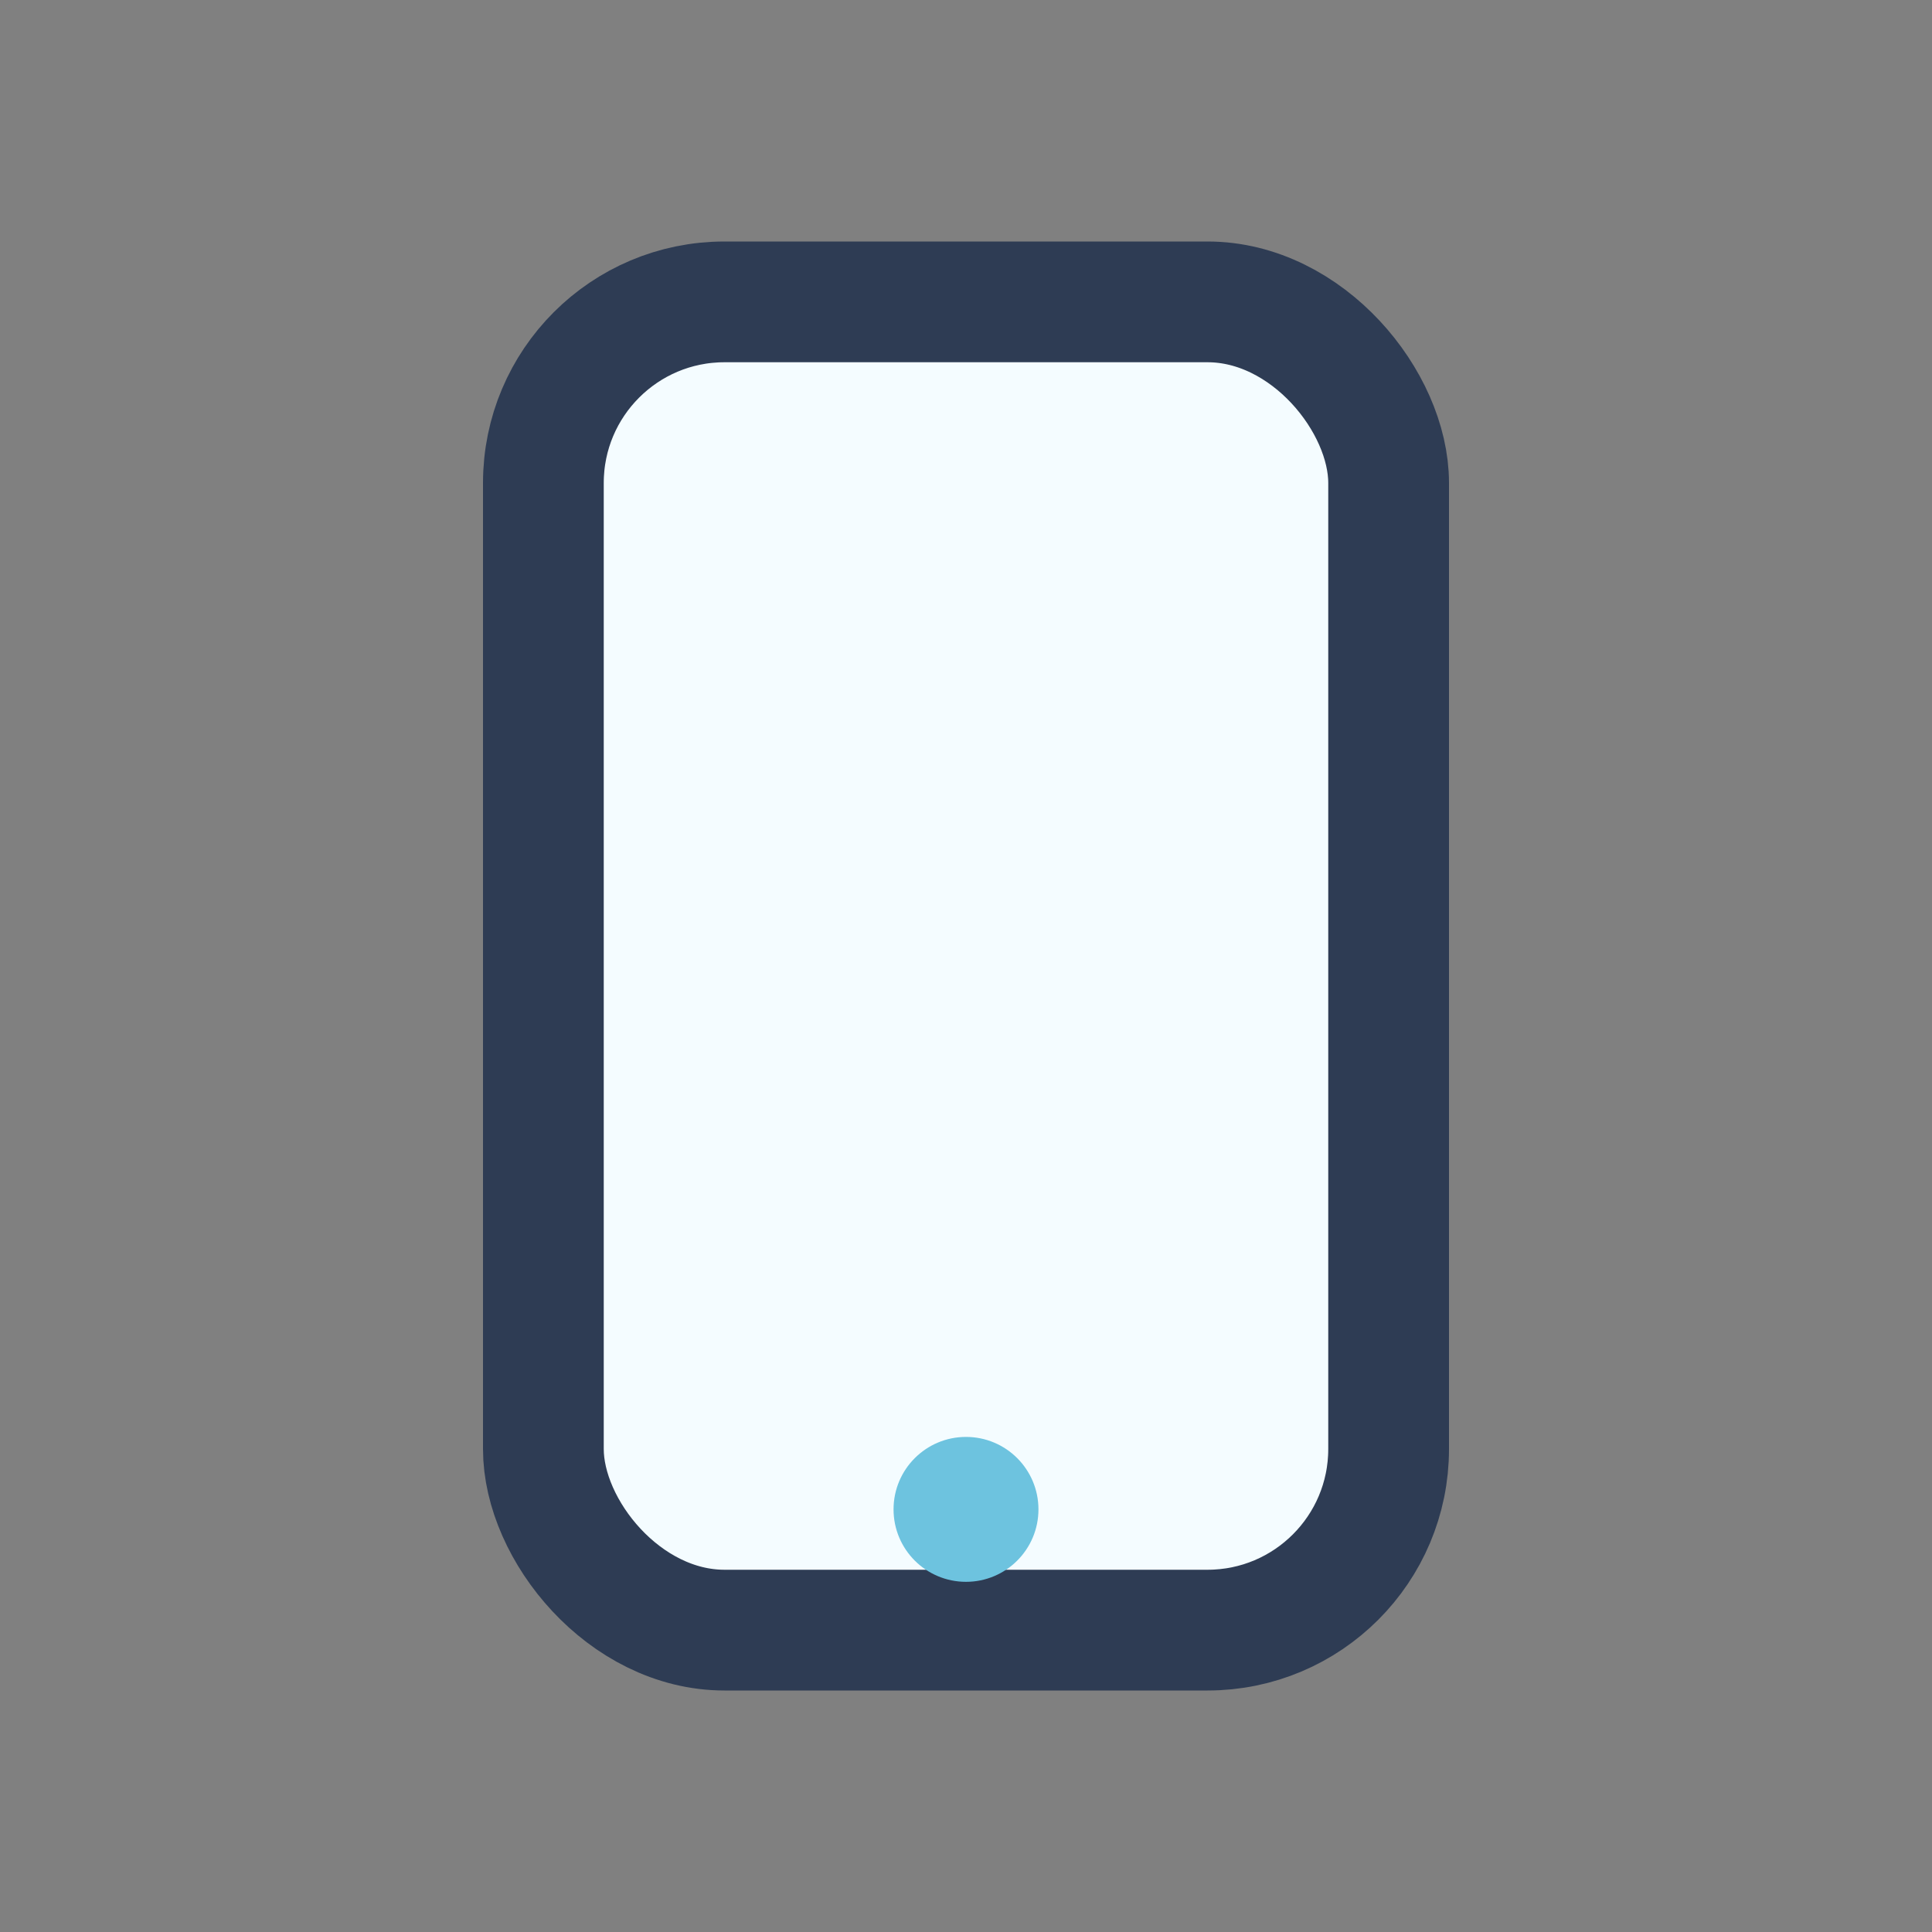 <?xml version="1.0" encoding="UTF-8"?>
<svg xmlns="http://www.w3.org/2000/svg" width="32" height="32" viewBox="0 0 32 32"><rect x="0" y="0" width="32" height="32" fill="#808080" stroke="none"/><rect x="9" y="5" width="14" height="22" rx="3" fill="#F4FCFF" stroke="#2E3C54" stroke-width="2"/><circle cx="16" cy="25" r="1.2" fill="#6DC3DF"/></svg>